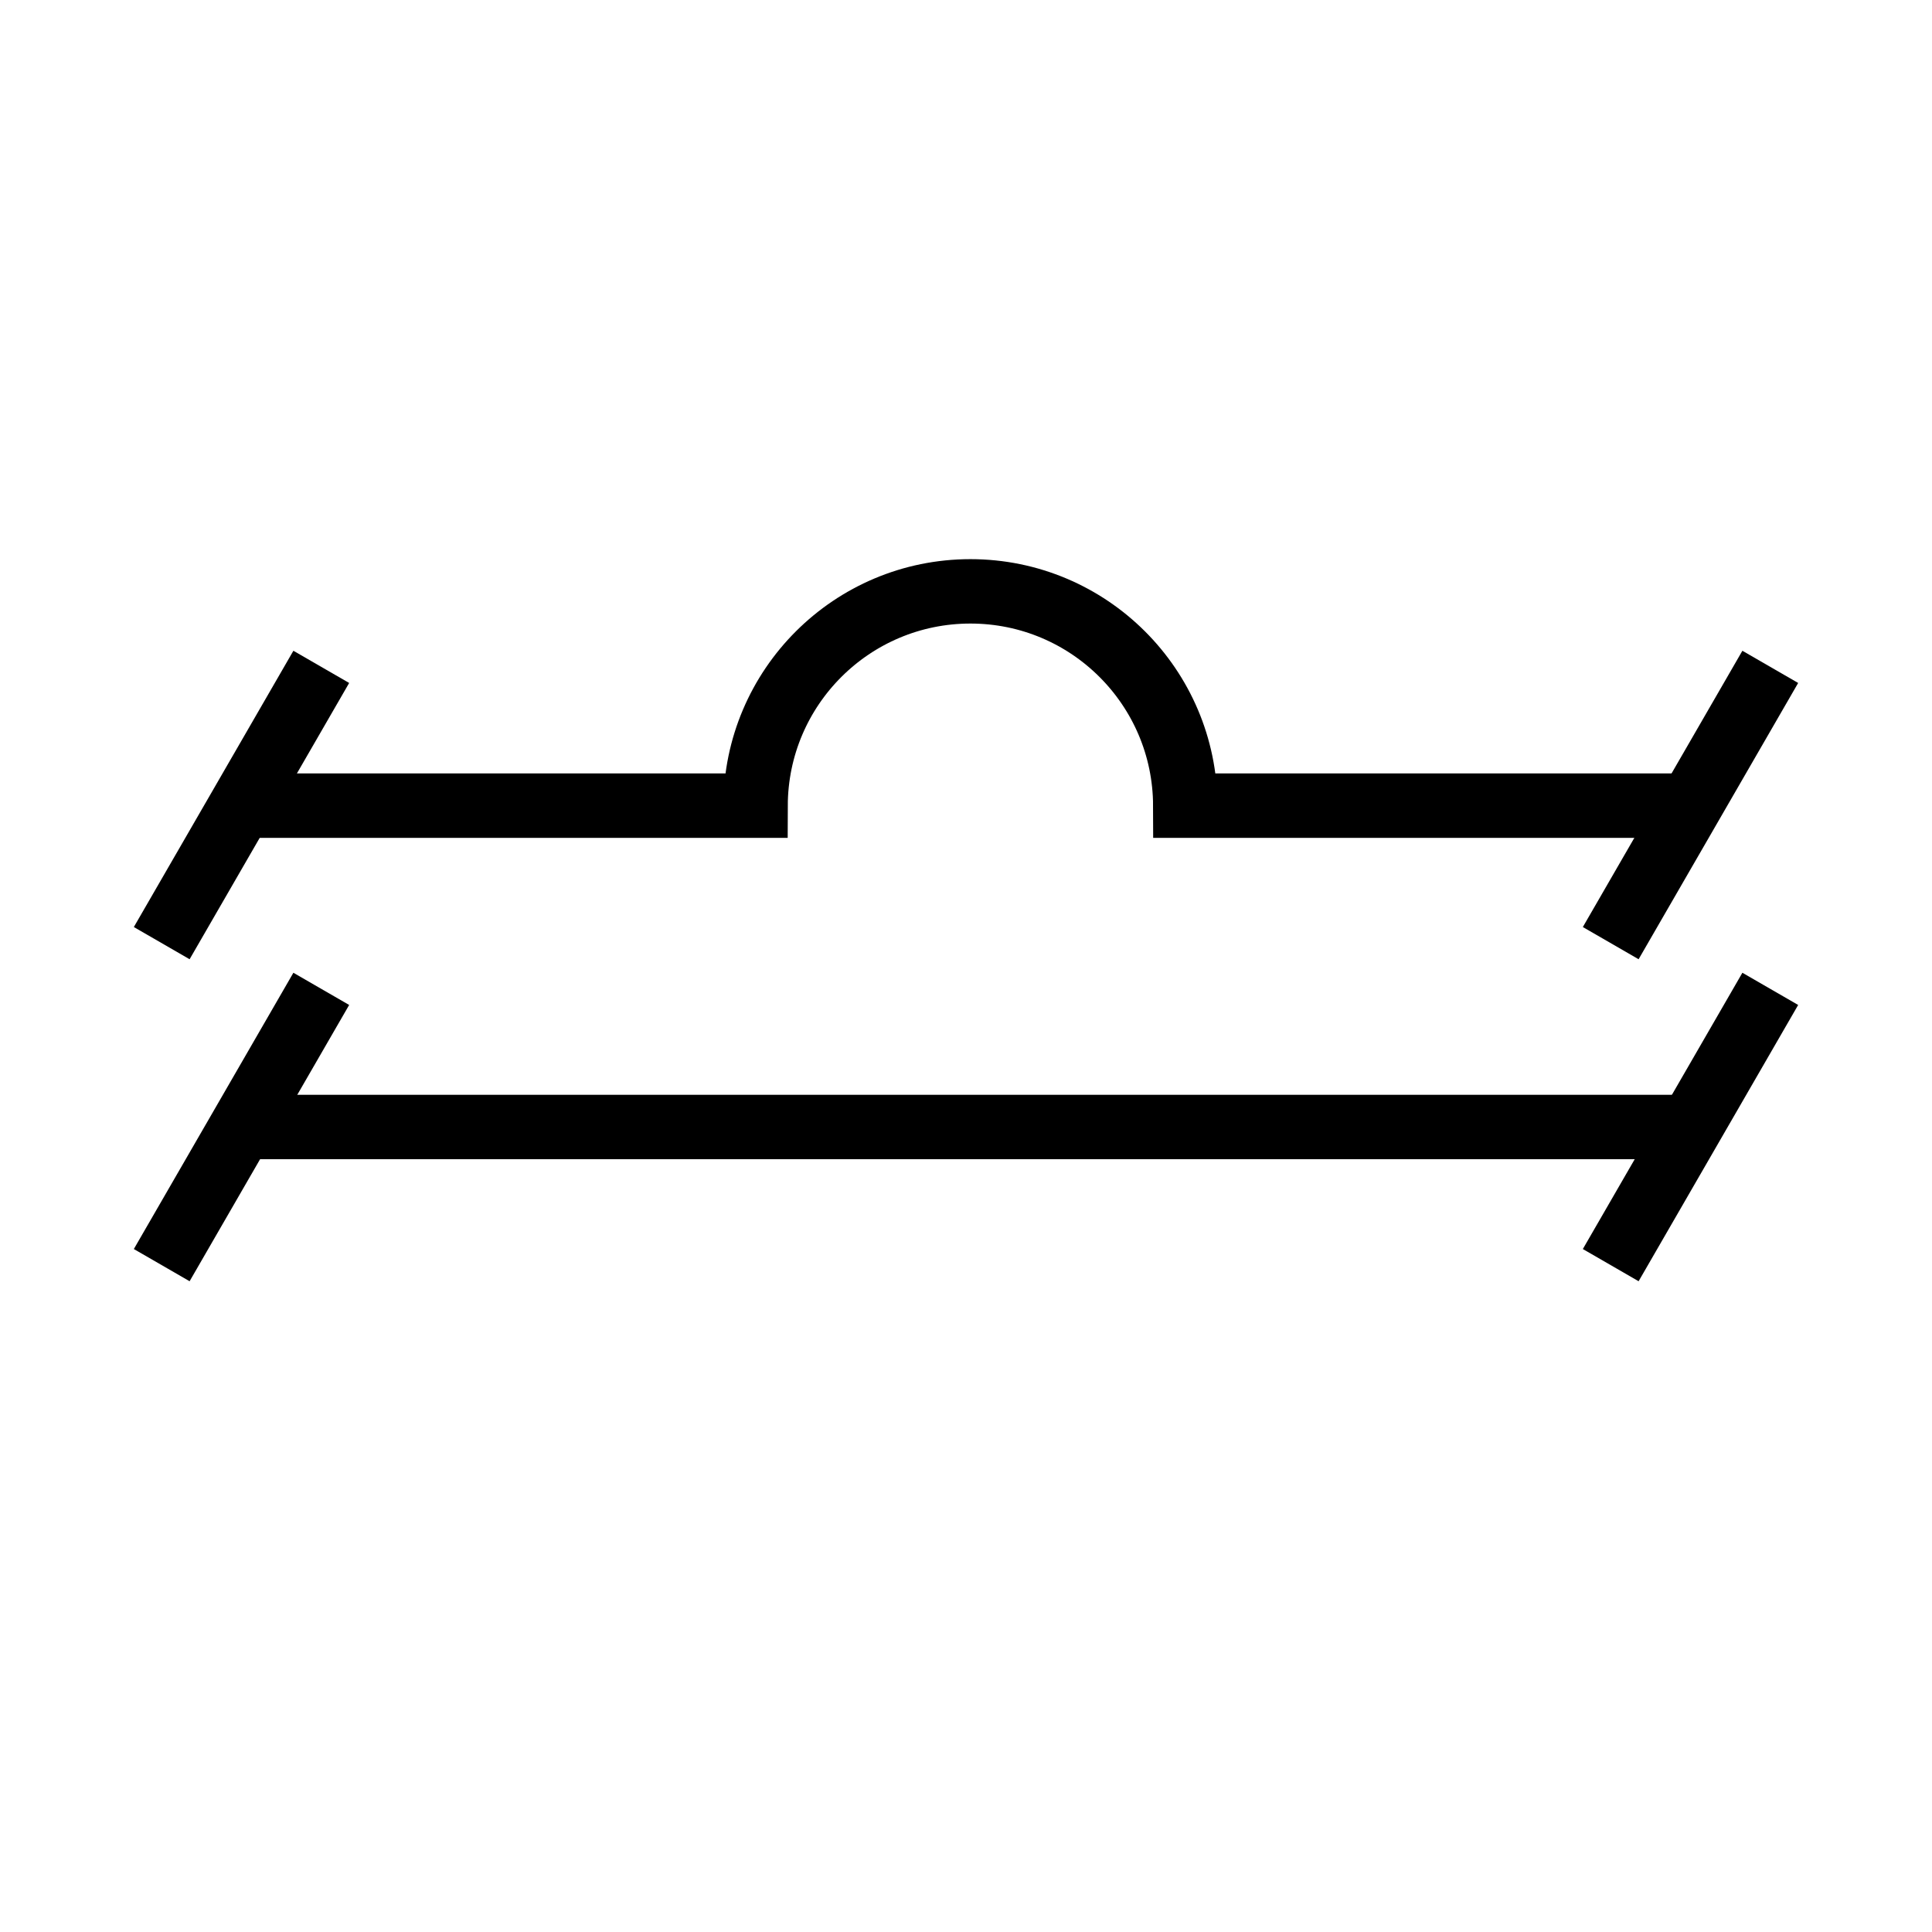 <?xml version="1.0" encoding="UTF-8"?>
<svg id="Layer_1" data-name="Layer 1" xmlns="http://www.w3.org/2000/svg" viewBox="0 0 240 240">
  <defs>
    <style>
      .cls-1 {
        fill: none;
        stroke: #000;
        stroke-miterlimit: 10;
        stroke-width: 8px;
      }
    </style>
  </defs>
  <line class="cls-1" x1="28.75" y1="140" x2="210" y2="140"/>
  <path class="cls-1" d="m210,100.08h-62.76c-.04-14.71-11.97-26.62-26.69-26.62s-26.65,11.91-26.69,26.62H29.77"/>
  <line class="cls-1" x1="20.09" y1="157.16" x2="39.91" y2="122.84"/>
  <line class="cls-1" x1="20.09" y1="117.16" x2="39.91" y2="82.84"/>
  <line class="cls-1" x1="200.09" y1="157.16" x2="219.91" y2="122.84"/>
  <line class="cls-1" x1="200.09" y1="117.16" x2="219.91" y2="82.84"/>
</svg>